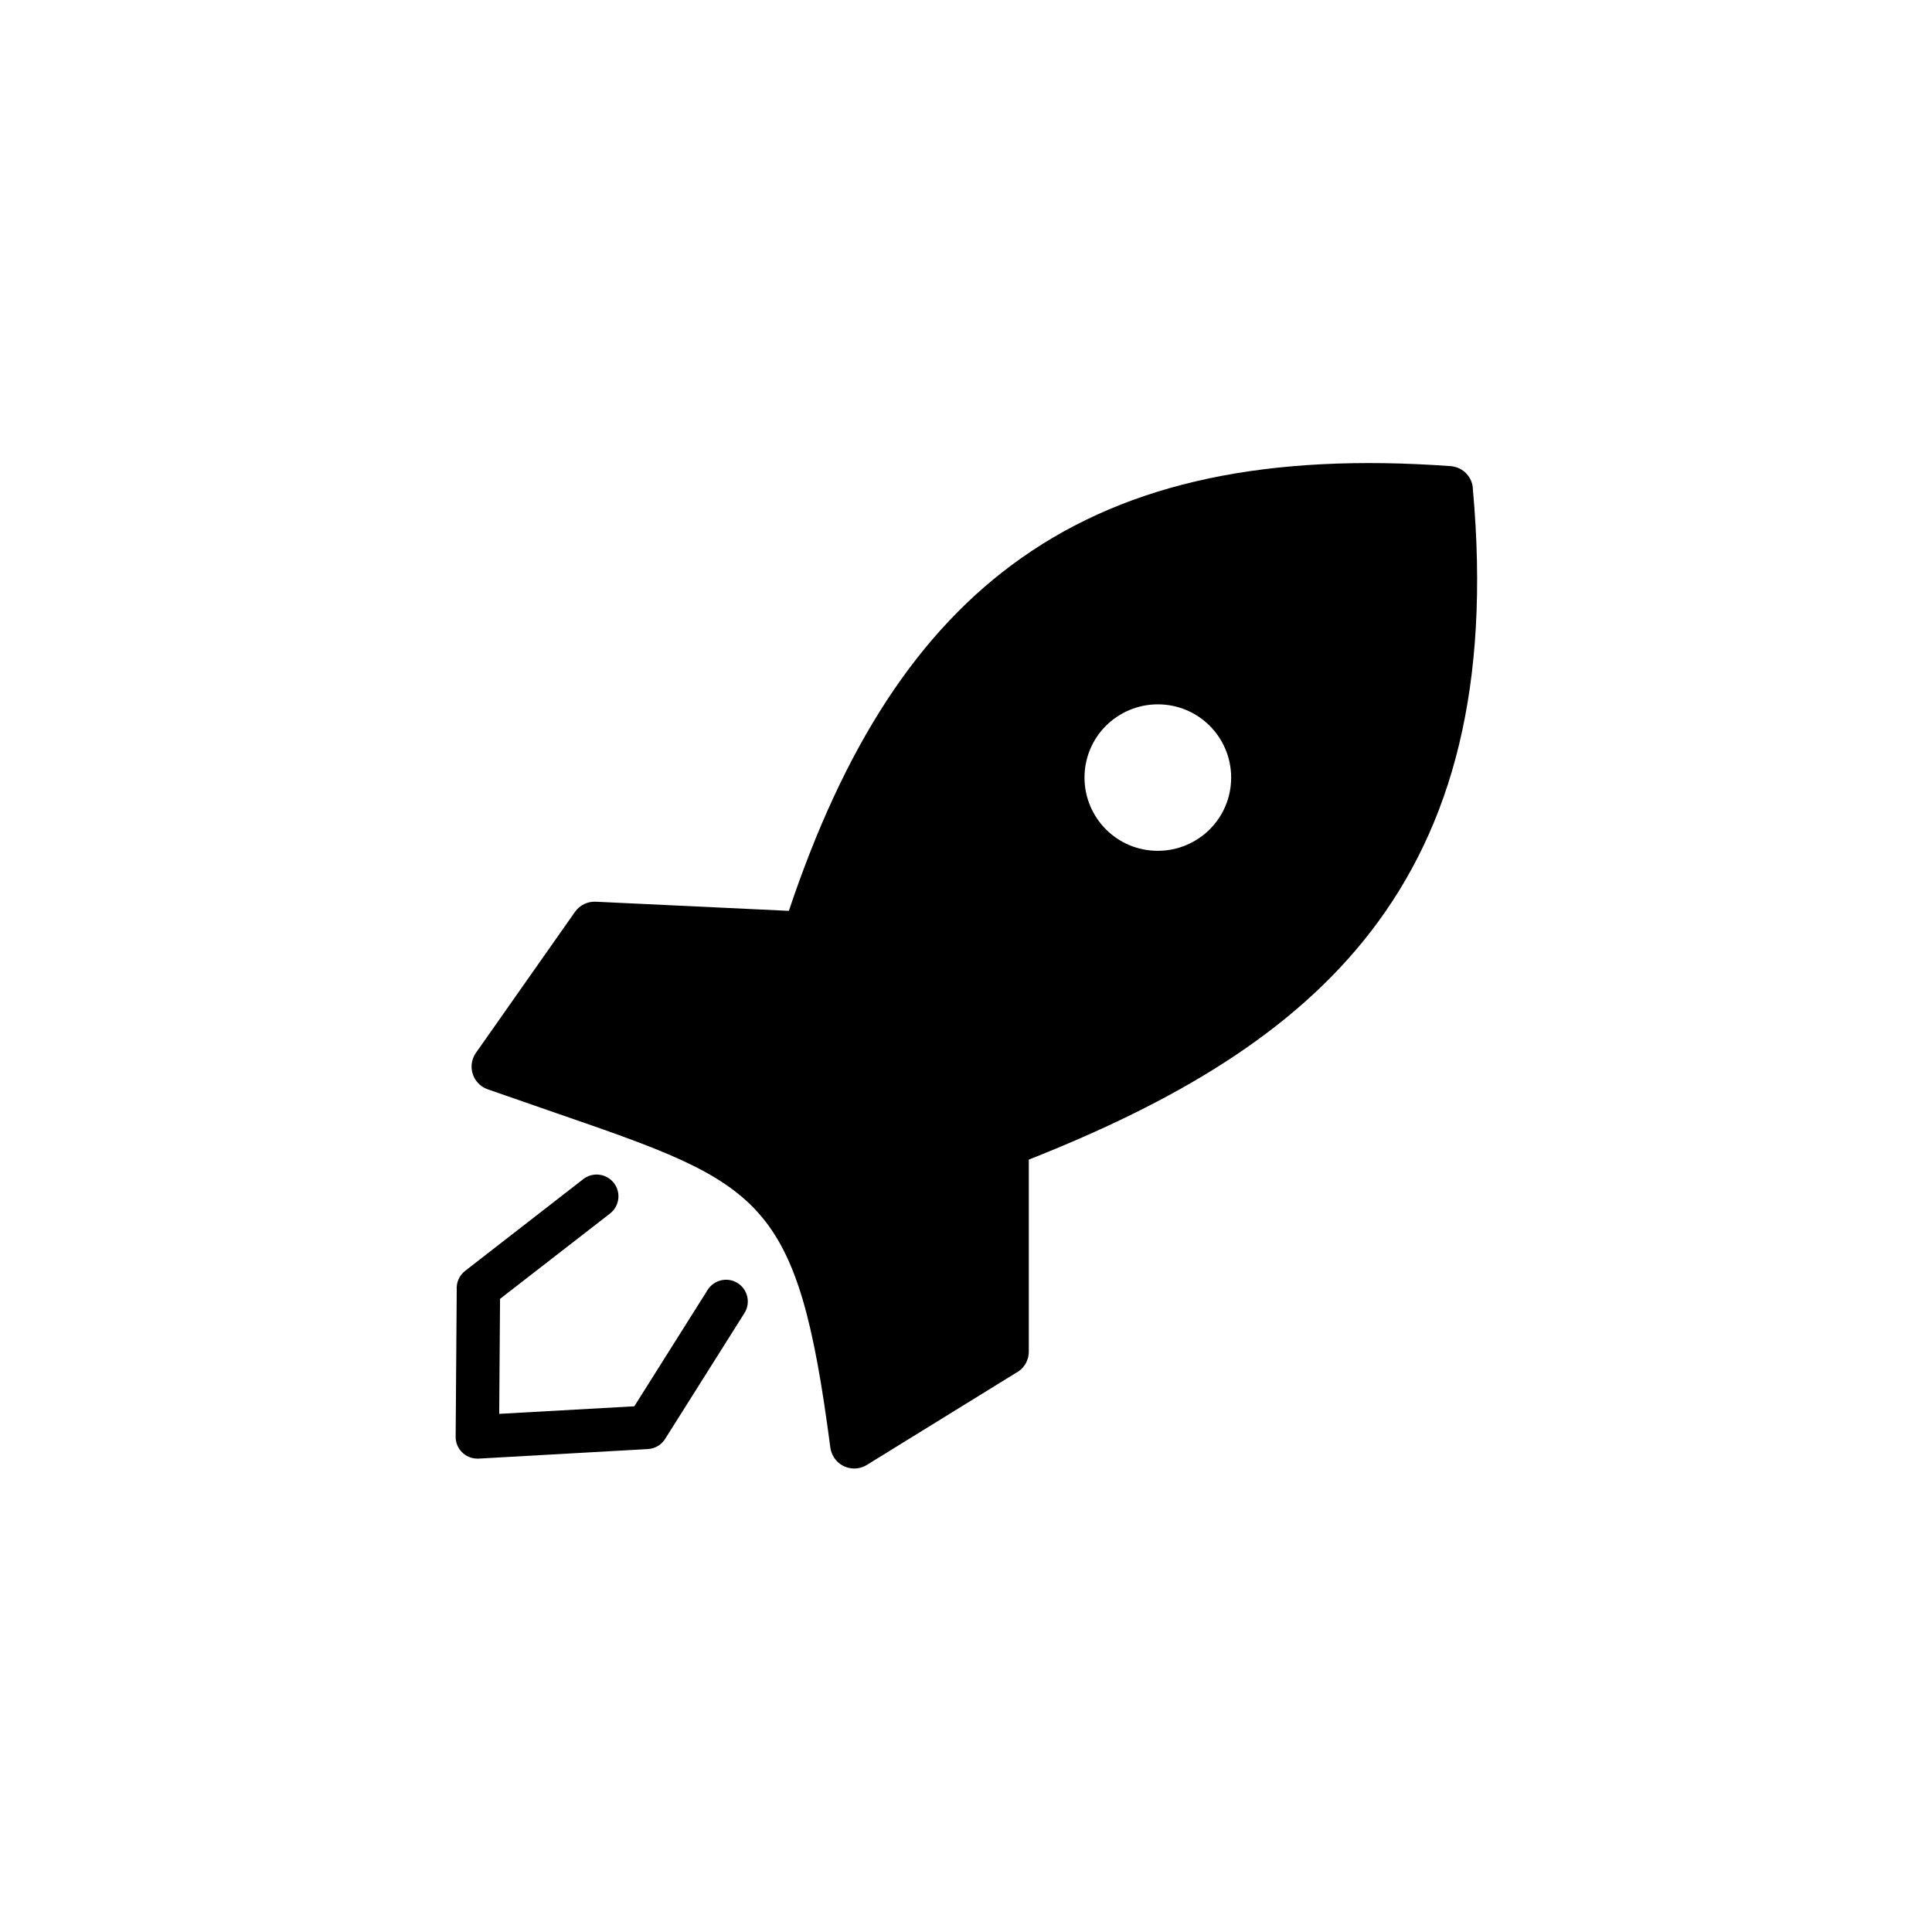 <svg xmlns="http://www.w3.org/2000/svg" xmlns:xlink="http://www.w3.org/1999/xlink" width="1080" zoomAndPan="magnify" viewBox="0 0 810 810" height="1080" preserveAspectRatio="xMidYMid meet" version="1.0"><defs><clipPath id="cc9abf98cf"><path d="M 191 194.137 L 619.652 194.137 L 619.652 615.637 L 191 615.637 Z M 191 194.137 " clip-rule="nonzero"/></clipPath></defs><g clip-path="url(#cc9abf98cf)"><path fill="#000000" d="M 244.539 494.355 C 248.512 491.254 254.262 491.988 257.363 495.957 C 260.465 499.926 259.734 505.668 255.762 508.766 L 209.648 544.551 L 209.297 592.766 L 265.938 589.598 L 296.68 540.793 C 299.367 536.547 305.012 535.258 309.266 537.938 C 313.516 540.617 314.805 546.258 312.121 550.504 L 279.008 603.035 C 277.512 605.578 274.793 607.352 271.621 607.527 L 200.617 611.531 C 200.445 611.531 200.27 611.531 200.098 611.531 C 195.078 611.496 191 607.422 191.035 602.375 L 191.488 540.723 C 191.277 537.766 192.496 534.77 195.008 532.82 Z M 330.734 381.879 C 353.742 313.195 384.762 264.492 428.402 233.824 C 473.68 201.969 531.887 189.926 608.152 195.426 C 613.418 195.809 617.461 200.125 617.527 205.277 C 624.918 287.746 608.883 346.23 574.727 390.547 C 541.855 433.156 492.535 461.98 431.328 486.172 L 431.328 566.691 C 431.328 570.625 429.062 574.074 425.754 575.711 L 363.43 614.176 C 358.691 617.102 352.484 615.637 349.559 610.902 C 348.789 609.652 348.305 608.293 348.129 606.934 C 334.324 501.594 319.652 496.547 233.418 466.75 C 223.102 463.199 211.98 459.332 204.453 456.688 C 199.191 454.844 196.438 449.062 198.285 443.844 C 198.668 442.727 199.258 441.719 199.957 440.812 L 241.051 382.328 C 243.109 379.406 246.453 377.875 249.766 378.047 Z M 507.176 304.281 C 501.598 298.711 493.93 295.301 485.426 295.301 C 476.957 295.301 469.254 298.746 463.676 304.281 C 458.098 309.852 454.684 317.512 454.684 326.004 C 454.684 334.465 458.133 342.156 463.676 347.727 C 469.254 353.297 476.922 356.707 485.426 356.707 C 493.895 356.707 501.598 353.262 507.176 347.727 C 512.754 342.156 516.168 334.5 516.168 326.004 C 516.168 317.512 512.719 309.852 507.176 304.281 Z M 507.176 304.281 " fill-opacity="1" fill-rule="nonzero"/></g></svg>